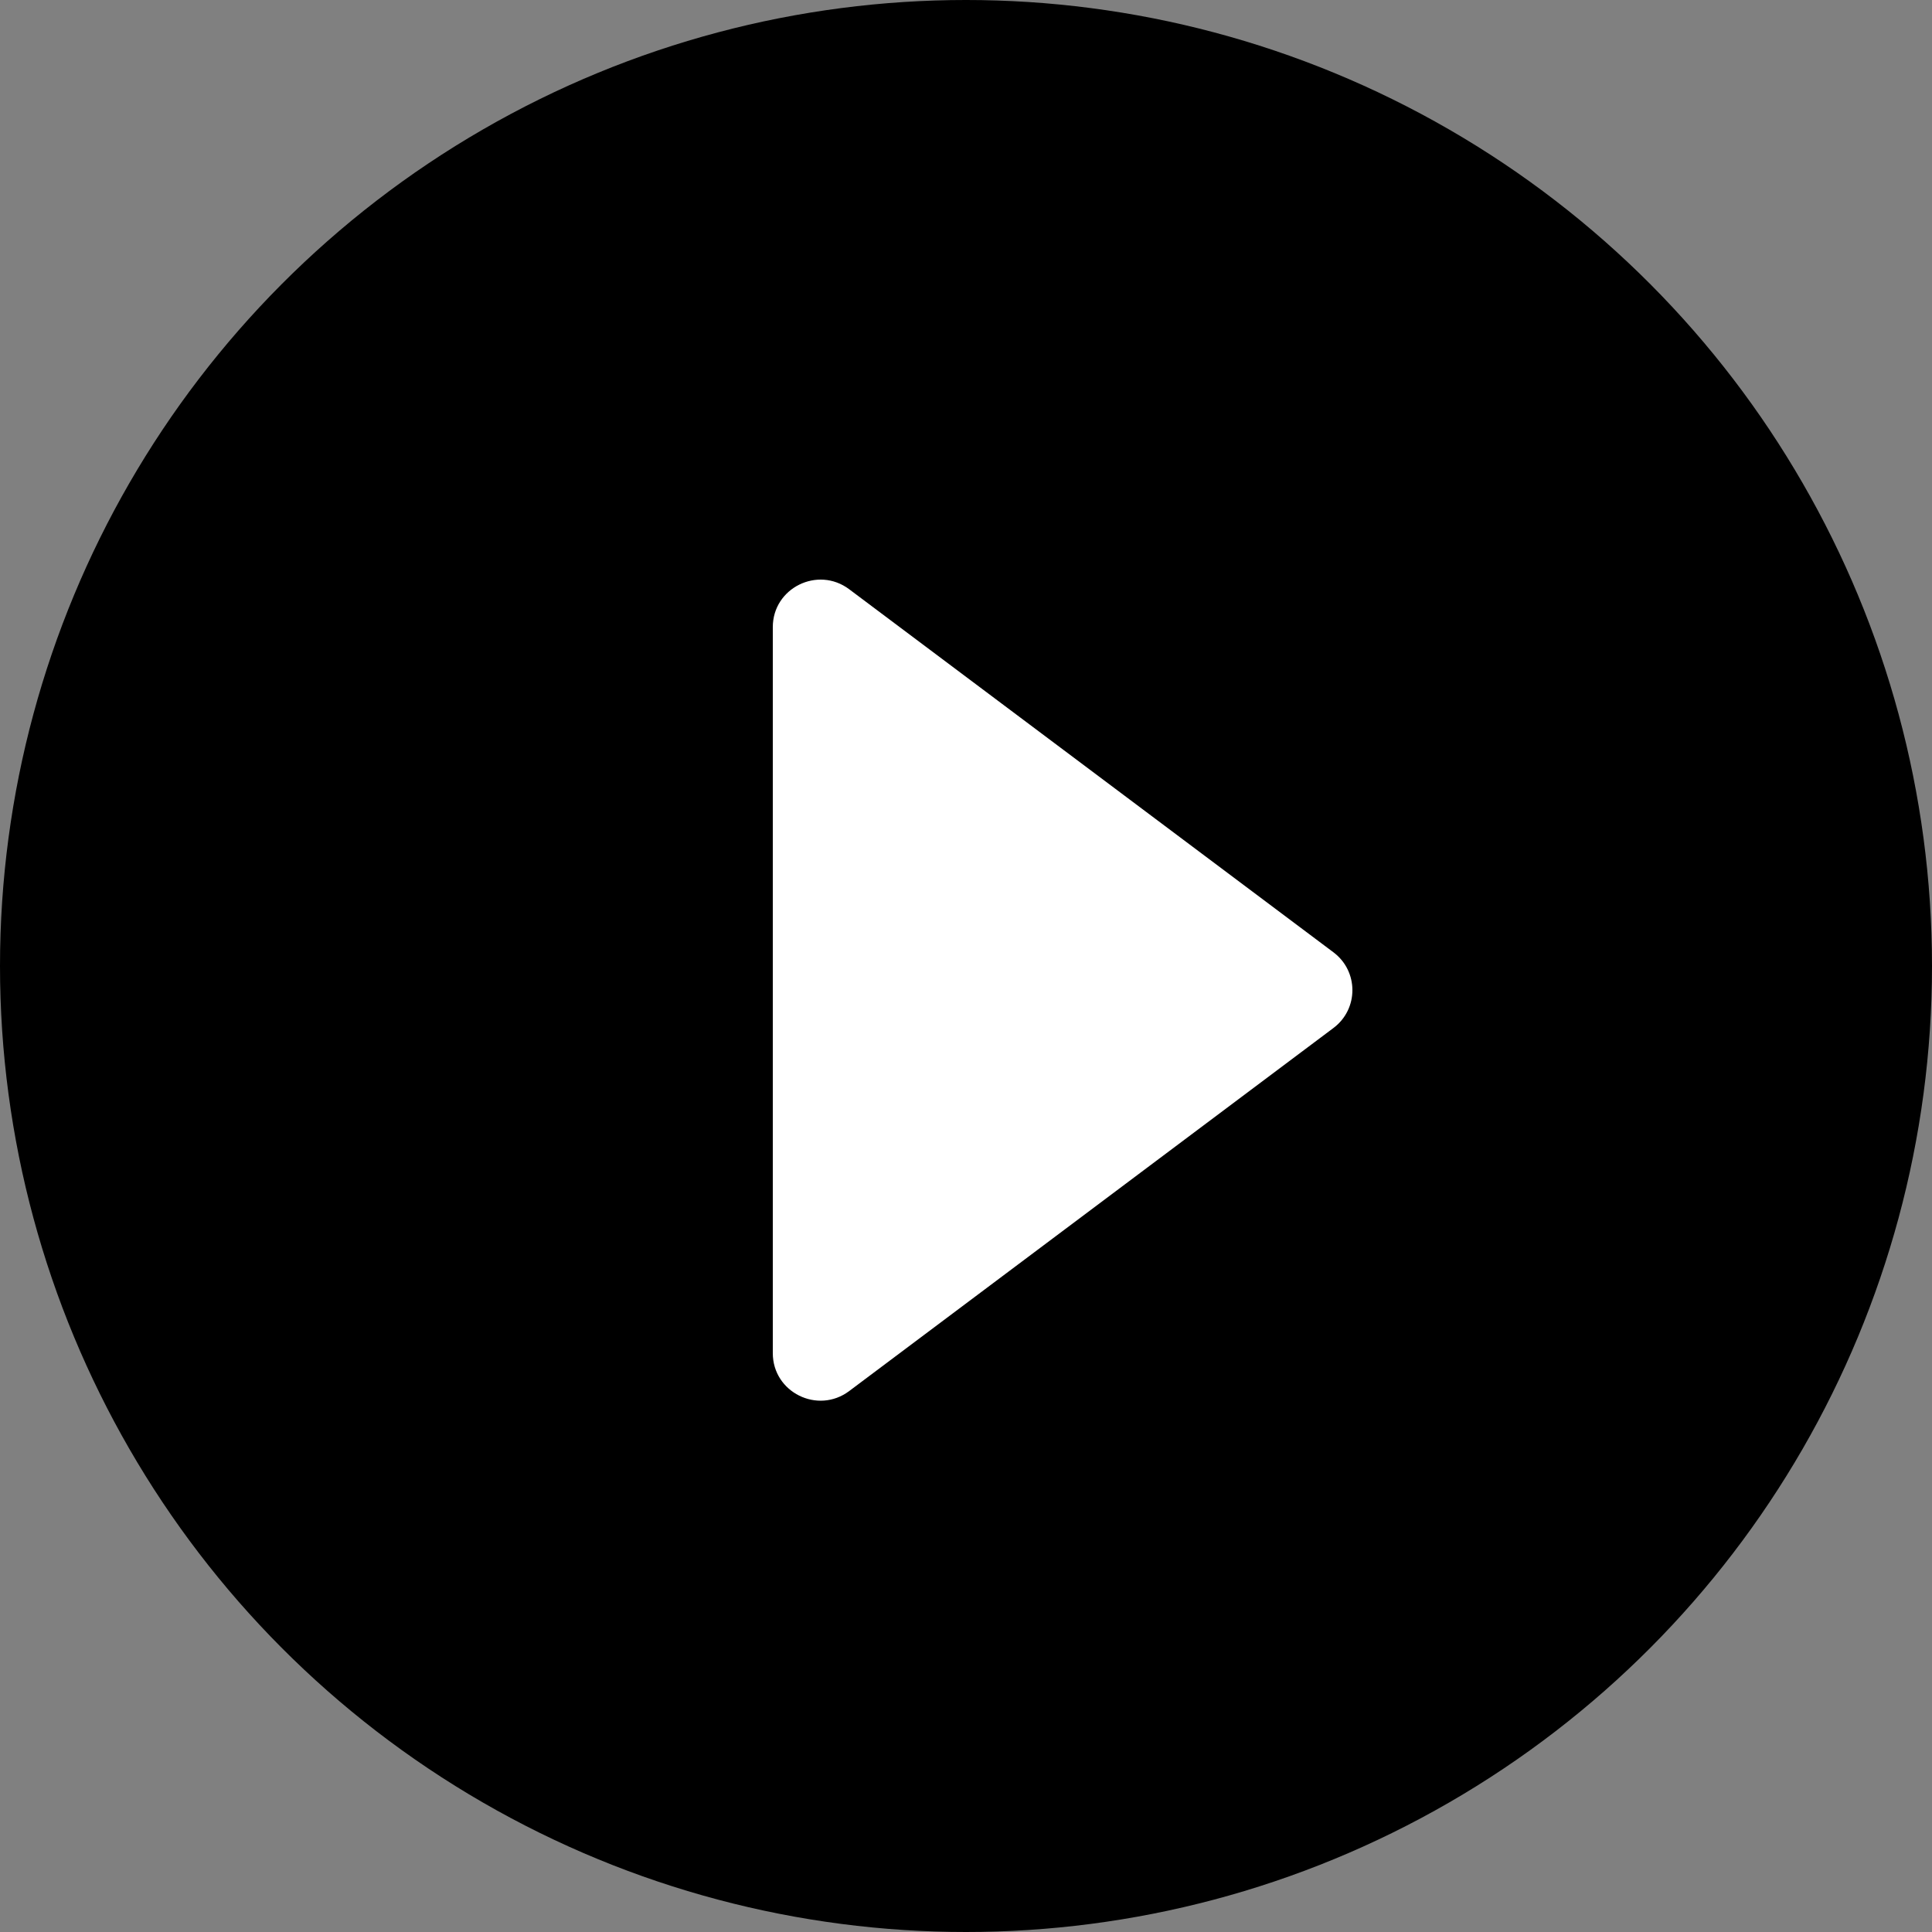 <svg width="40" height="40" viewBox="0 0 40 40" fill="none" xmlns="http://www.w3.org/2000/svg">
<rect x="0" y="0" width="40" height="40" fill="#808080" stroke="none"/>
<circle cx="20" cy="20" r="20" fill="black"/>
<path d="M16 12.984C16 12.173 16.931 11.712 17.582 12.2L27.607 19.716C28.131 20.109 28.131 20.891 27.607 21.284L17.582 28.8C16.931 29.288 16 28.827 16 28.016L16 12.984Z" fill="white"/>
</svg>
